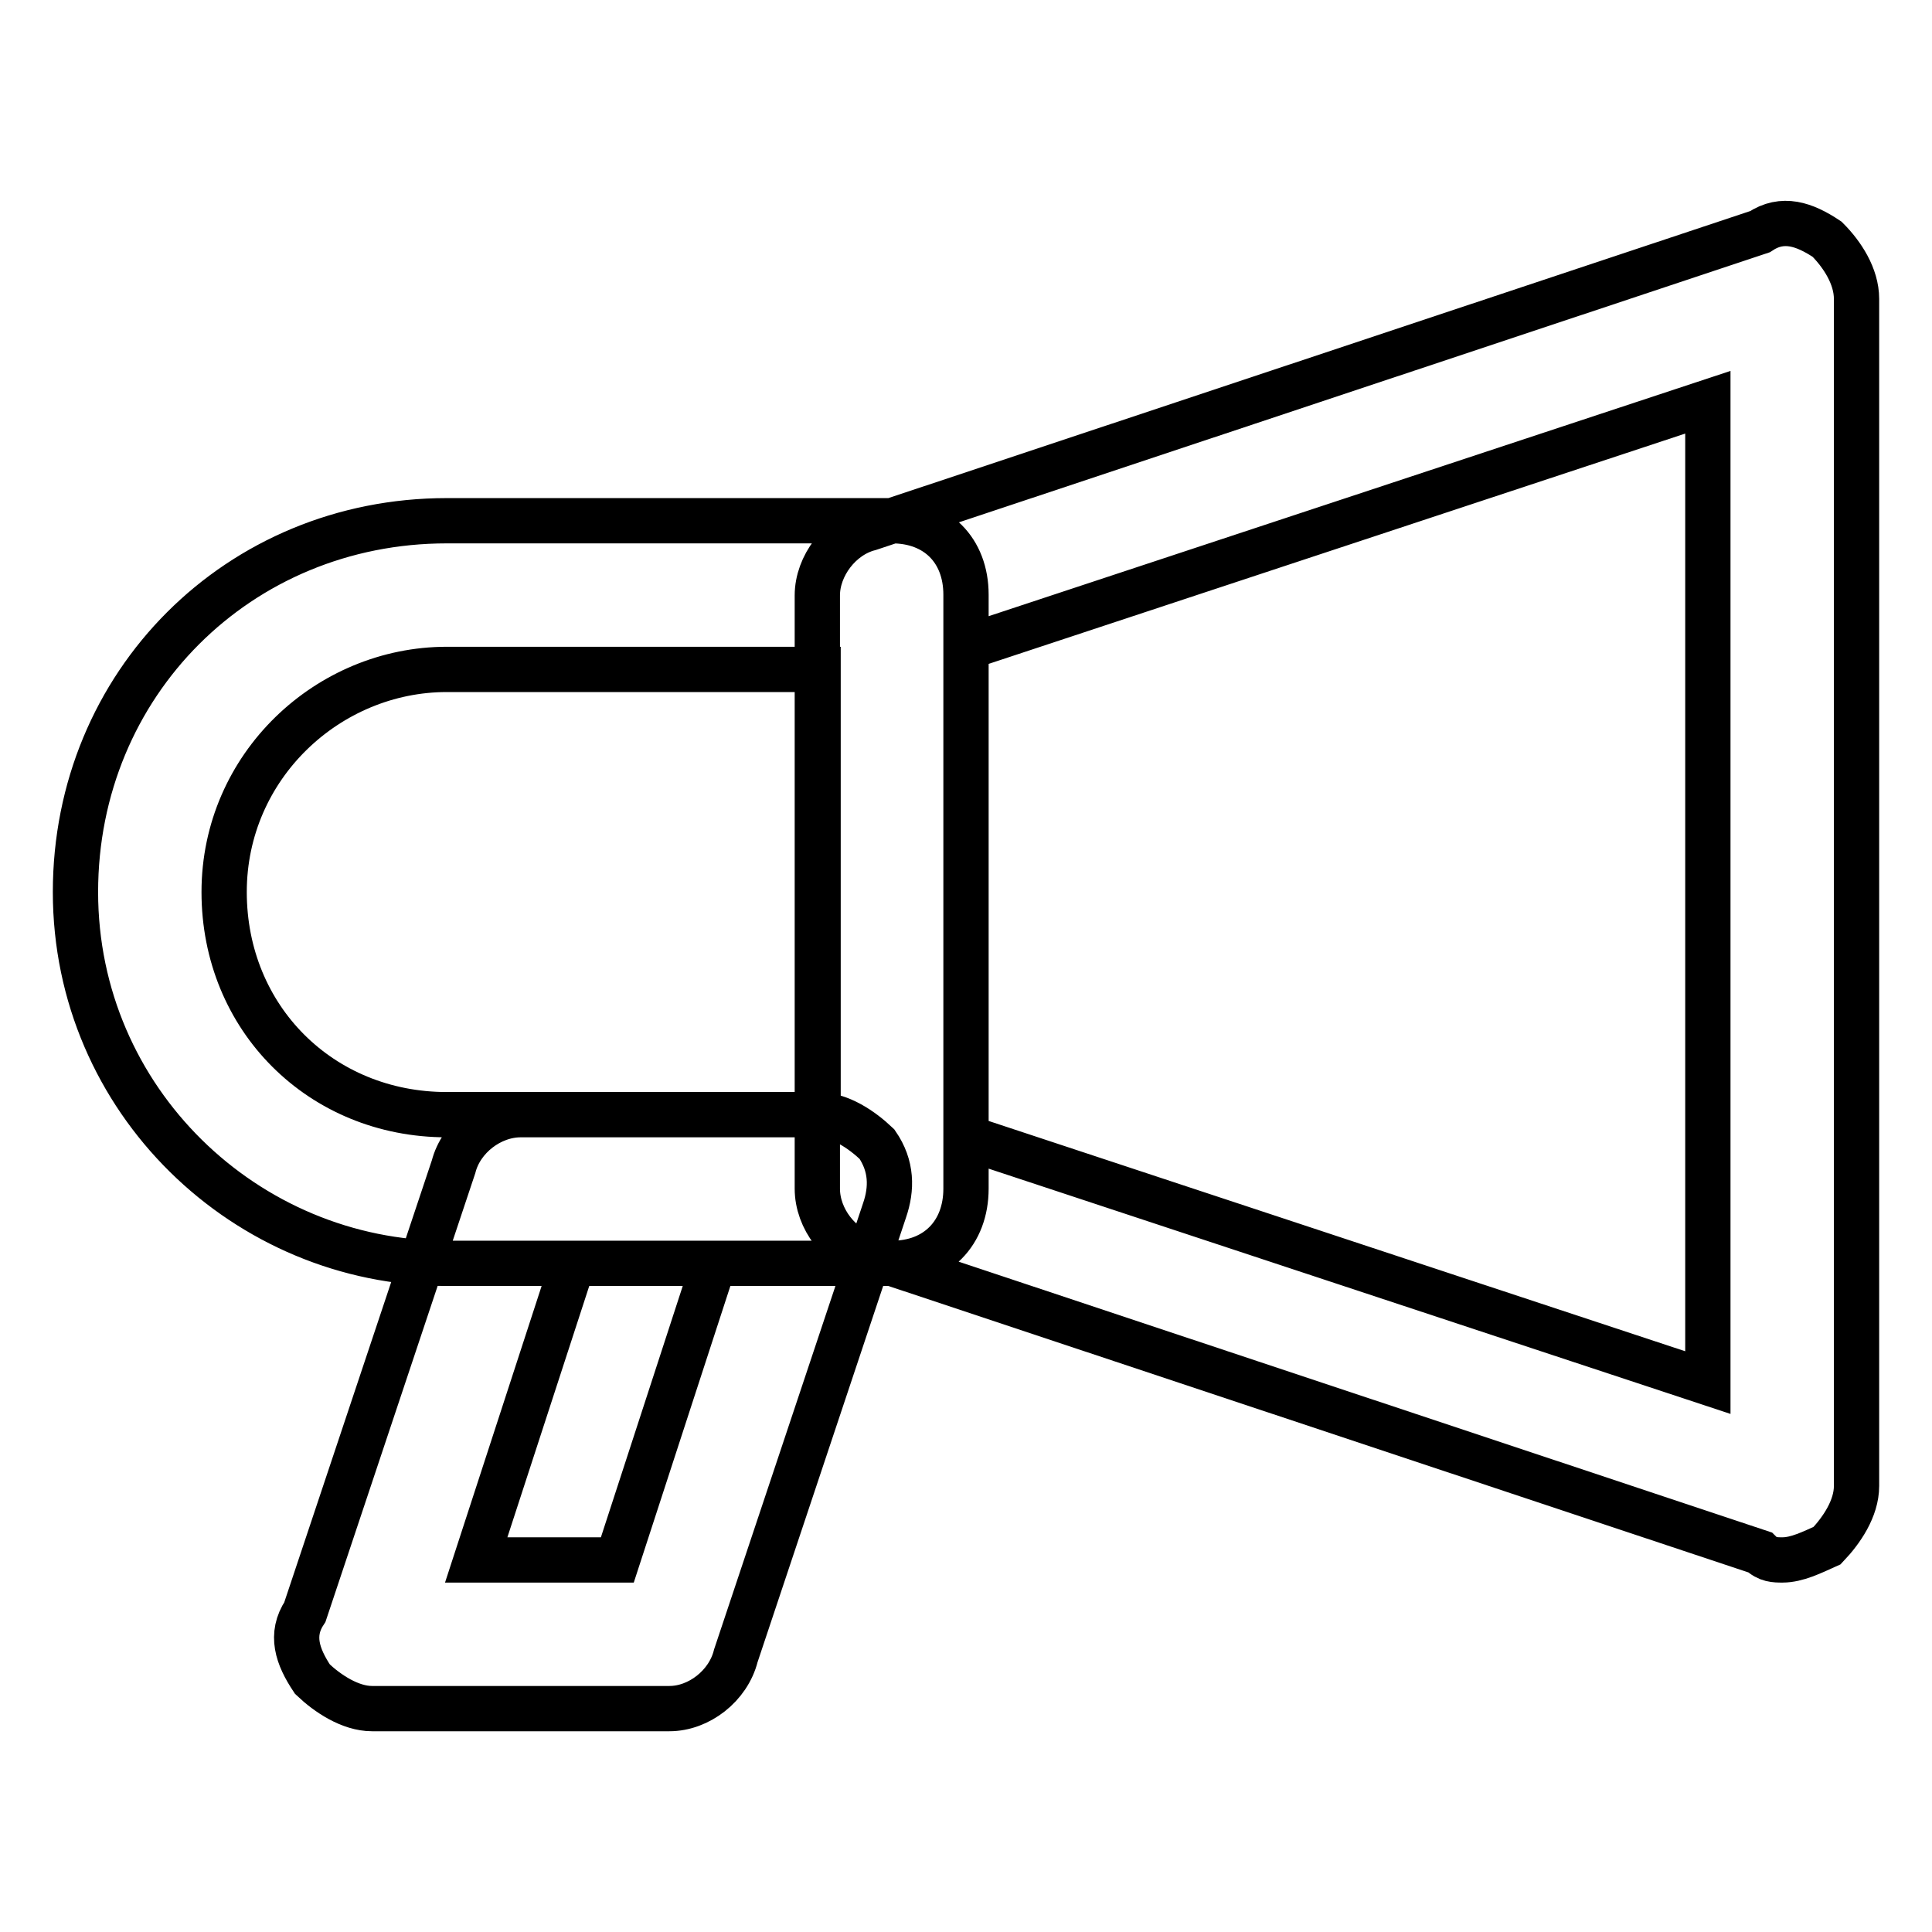 <?xml version="1.0" encoding="utf-8"?>
<!-- Svg Vector Icons : http://www.onlinewebfonts.com/icon -->
<!DOCTYPE svg PUBLIC "-//W3C//DTD SVG 1.1//EN" "http://www.w3.org/Graphics/SVG/1.1/DTD/svg11.dtd">
<svg version="1.1" xmlns="http://www.w3.org/2000/svg" xmlns:xlink="http://www.w3.org/1999/xlink" x="0px" y="0px" viewBox="0 0 256 256" enable-background="new 0 0 256 256" xml:space="preserve">
<g> <path stroke-width="6" fill-opacity="0" stroke="#000000"  d="M118.2,167.4h-59c-26.6,0-49.2-21.6-49.2-49.2S31.6,69,59.2,69h59c5.9,0,9.8,3.9,9.8,9.8v78.7 C128,163.4,124.1,167.4,118.2,167.4z M59.2,88.7c-15.7,0-29.5,12.8-29.5,29.5s12.8,29.5,29.5,29.5h49.2v-59H59.2z M236.2,206.7 c-1,0-2,0-3-1l-118-39.3c-3.9-1-6.9-4.9-6.9-8.9V78.9c0-3.9,3-7.9,6.9-8.9l118-39.3c3-2,5.9-1,8.9,1c2,2,3.9,4.9,3.9,7.9v157.3 c0,3-2,5.9-3.9,7.9C240.1,205.7,238.1,206.7,236.2,206.7z M128,150.7l98.3,32.5V53.3L128,85.8V150.7z M88.7,226.4H49.3 c-2.9,0-5.9-2-7.9-3.9c-2-3-3-5.9-1-8.9l19.7-59c1-3.9,4.9-6.9,8.9-6.9h39.3c3,0,5.9,2,7.9,3.9c2,2.9,2,5.9,1,8.8l-19.7,59 C96.5,223.4,92.6,226.4,88.7,226.4z M63.1,206.7h18.7l12.8-39.3H75.9L63.1,206.7z"/></g>
</svg>